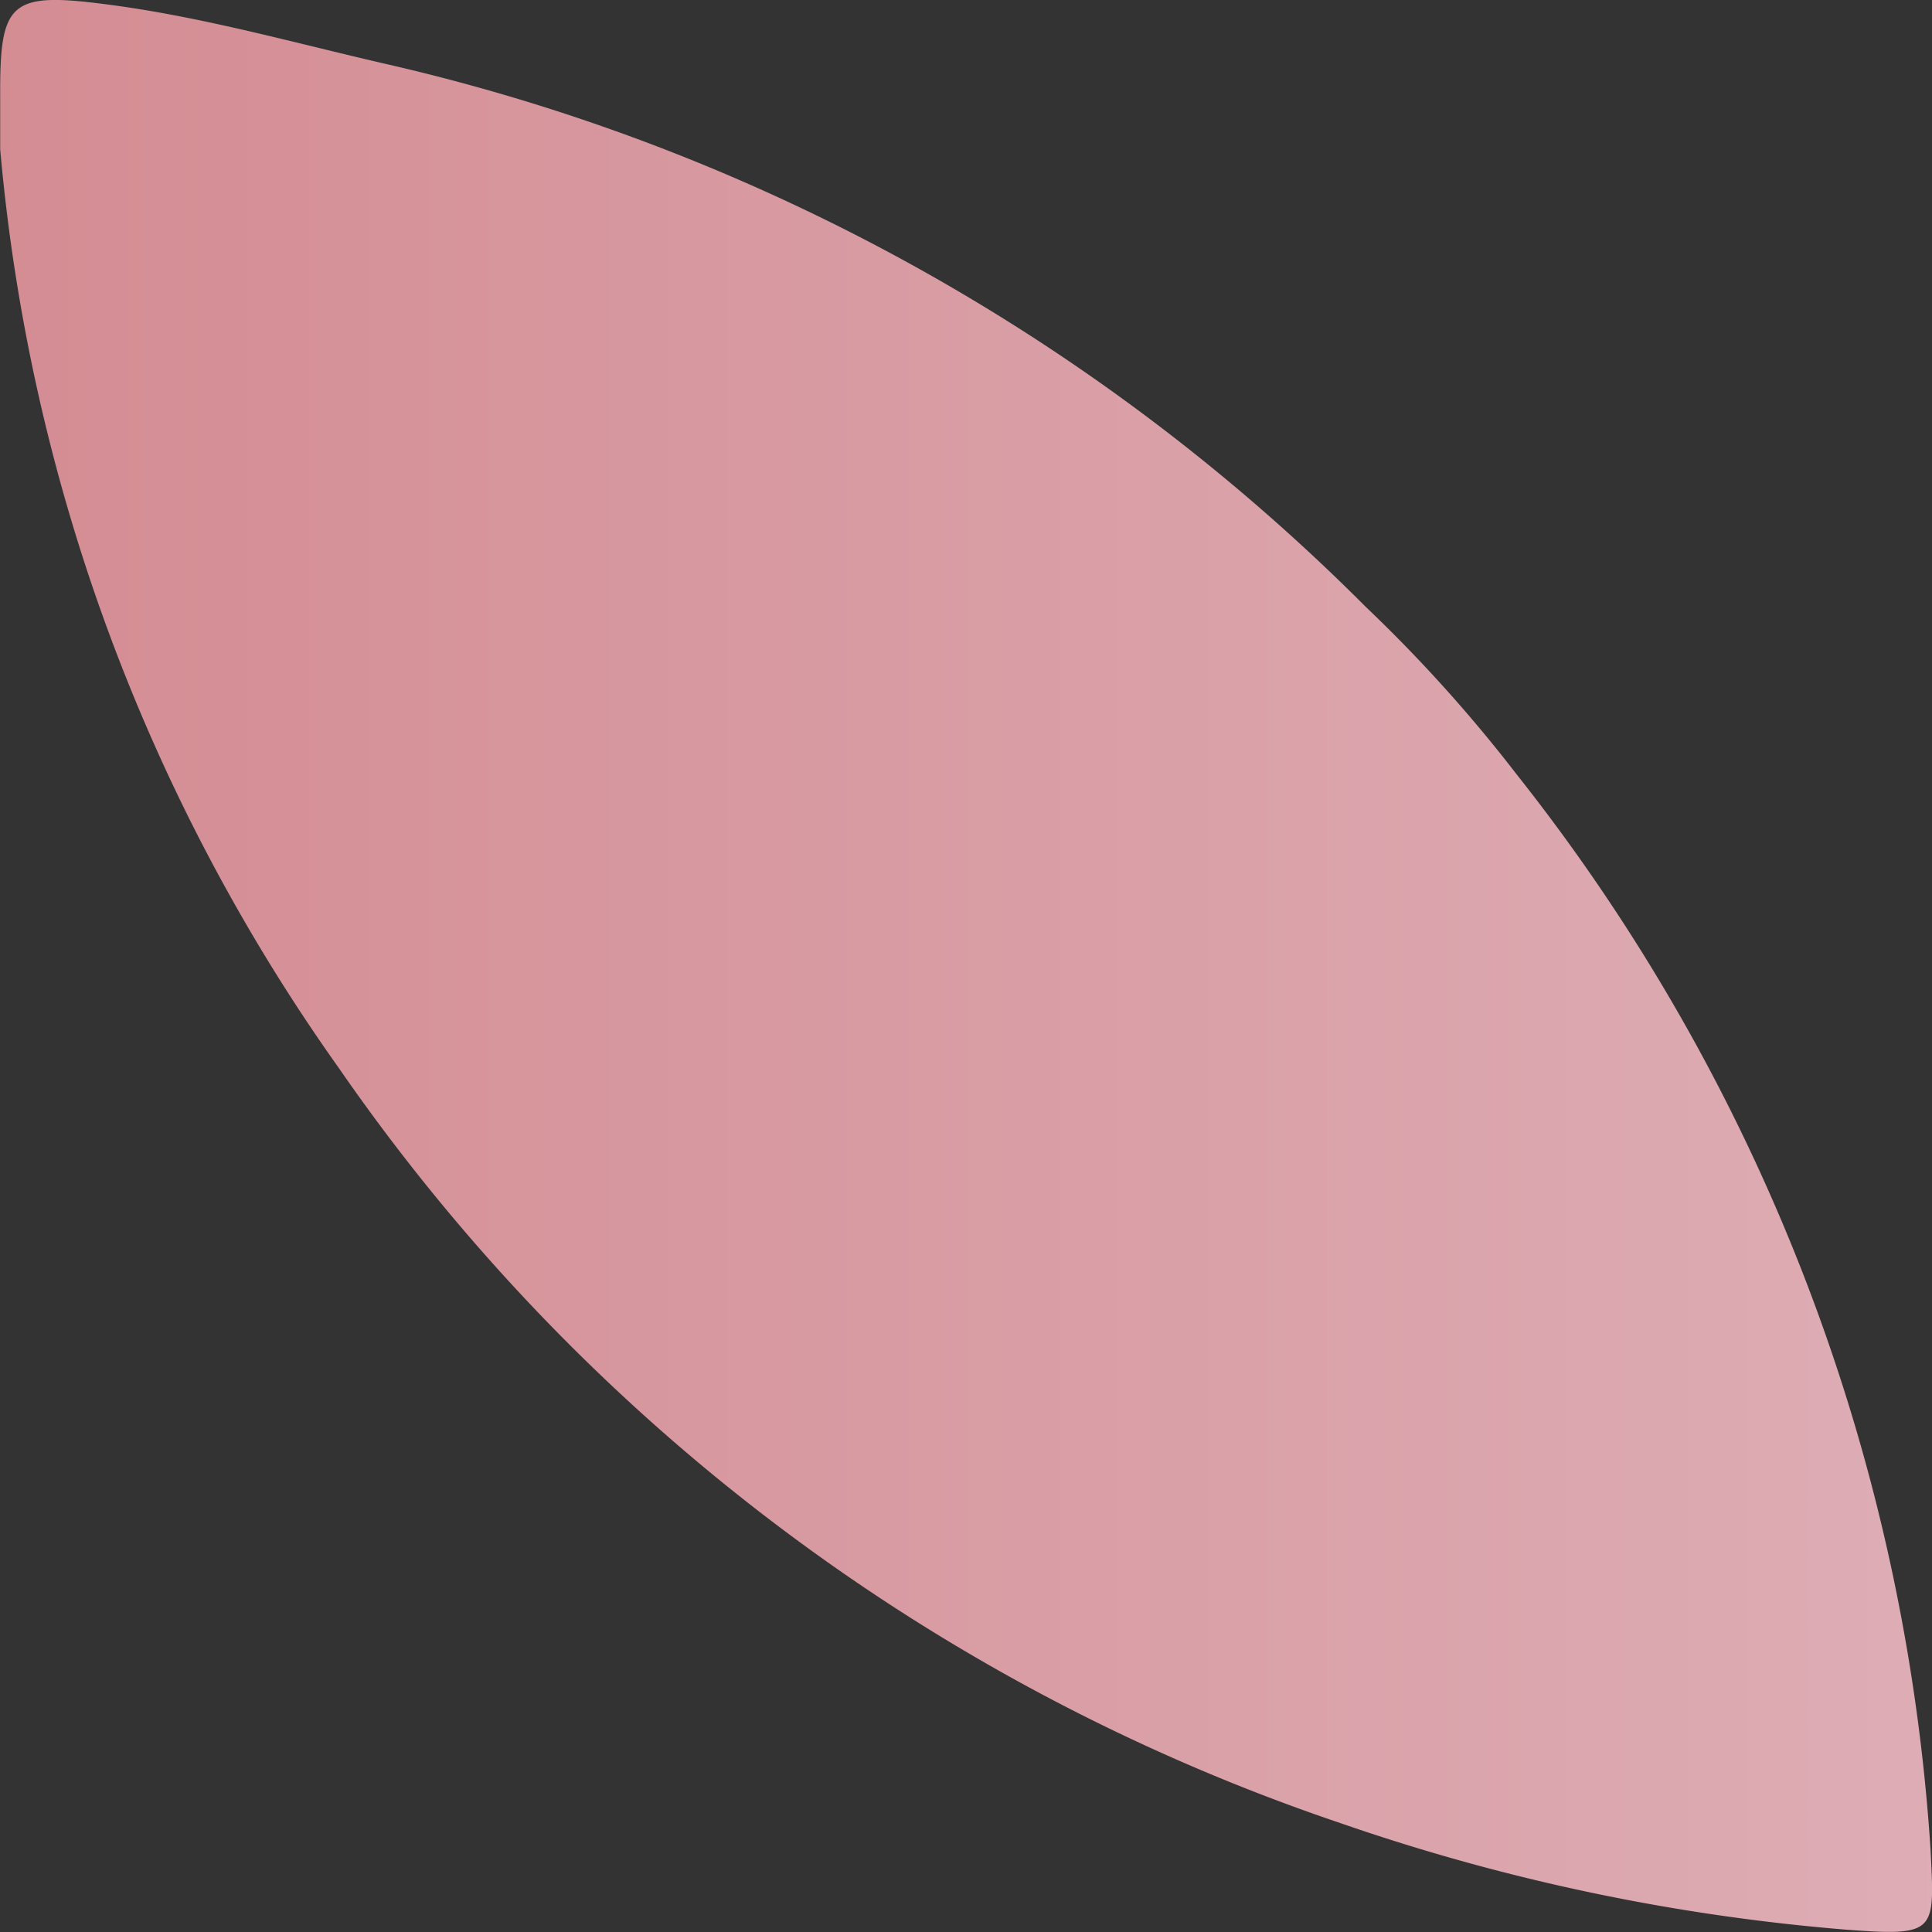 <svg xmlns="http://www.w3.org/2000/svg" xmlns:xlink="http://www.w3.org/1999/xlink" width="10" height="10" viewBox="0 0 10 10">
  <rect x="0" y="0" width="10" height="10" fill="#333333" stroke="none"/>
  <defs>
    <linearGradient id="linear-gradient" x1="2.916" y1="0.5" x2="-0.439" y2="0.5" gradientUnits="objectBoundingBox">
      <stop offset="0" stop-color="#f0ebf6"/>
      <stop offset="1" stop-color="#d07e84"/>
    </linearGradient>
  </defs>
  <path id="leaf_pk" d="M2288.672,2634.652c.487.066.957.2,1.434.309a10.455,10.455,0,0,1,5.05,2.805,7.627,7.627,0,0,1,.781.867,10,10,0,0,1,2.143,5.574c.02.418.032.441-.436.406a10.617,10.617,0,0,1-2.62-.552,10.311,10.311,0,0,1-5.184-3.909,9.673,9.673,0,0,1-1.752-4.754c0-.151,0-.211,0-.27C2288.085,2634.623,2288.139,2634.58,2288.672,2634.652Z" transform="translate(-2288.087 -2634.625)" fill="url(#linear-gradient)"/>
</svg>
